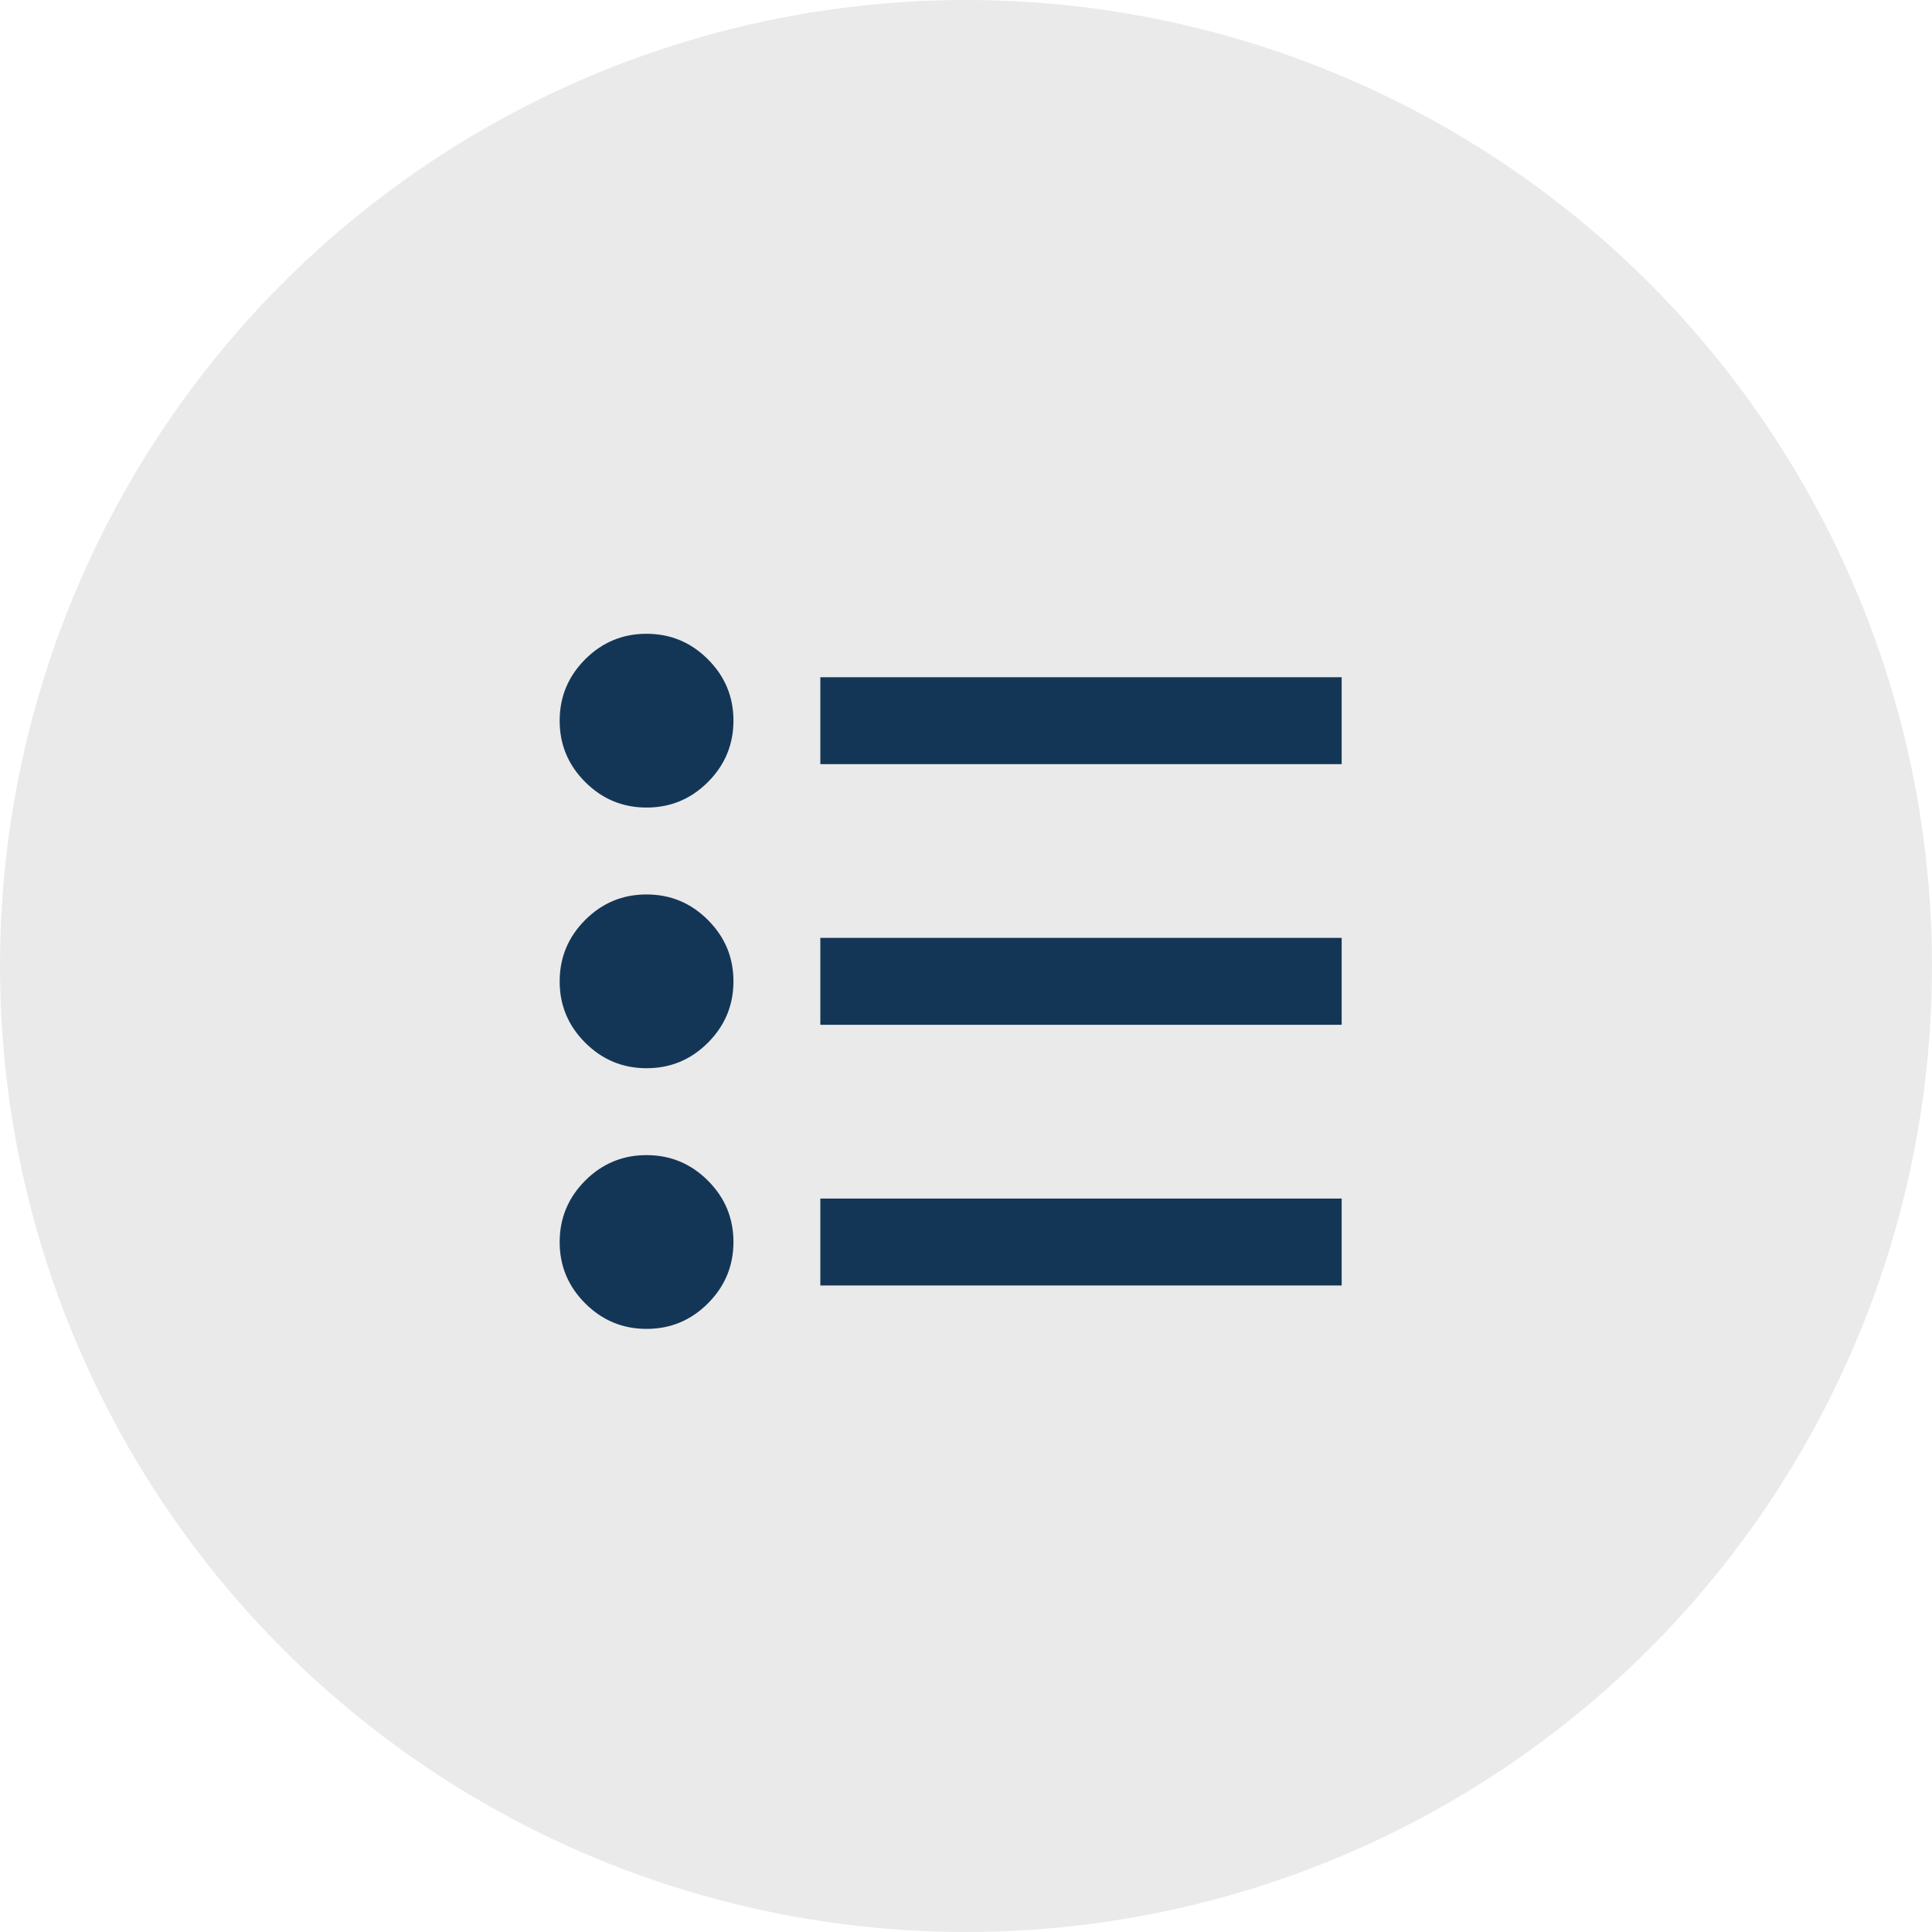 <svg width="63" height="63" viewBox="0 0 63 63" fill="none" xmlns="http://www.w3.org/2000/svg">
<circle cx="31.5" cy="31.5" r="31.5" fill="#EAEAEA"/>
<path d="M26.75 41.917V39.083H43.75V41.917H26.75ZM26.75 33.417V30.583H43.75V33.417H26.75ZM26.75 24.917V22.083H43.75V24.917H26.75ZM21.083 43.333C20.304 43.333 19.637 43.056 19.082 42.5C18.526 41.945 18.249 41.278 18.25 40.5C18.25 39.721 18.528 39.054 19.083 38.498C19.638 37.943 20.305 37.666 21.083 37.667C21.863 37.667 22.53 37.944 23.085 38.5C23.64 39.055 23.918 39.722 23.917 40.5C23.917 41.279 23.639 41.946 23.084 42.502C22.528 43.057 21.862 43.334 21.083 43.333ZM21.083 34.833C20.304 34.833 19.637 34.556 19.082 34C18.526 33.445 18.249 32.778 18.25 32C18.25 31.221 18.528 30.554 19.083 29.998C19.638 29.443 20.305 29.166 21.083 29.167C21.863 29.167 22.53 29.444 23.085 30C23.64 30.555 23.918 31.222 23.917 32C23.917 32.779 23.639 33.446 23.084 34.002C22.528 34.557 21.862 34.834 21.083 34.833ZM21.083 26.333C20.304 26.333 19.637 26.056 19.082 25.5C18.526 24.945 18.249 24.278 18.25 23.5C18.25 22.721 18.528 22.054 19.083 21.498C19.638 20.943 20.305 20.666 21.083 20.667C21.863 20.667 22.53 20.944 23.085 21.5C23.64 22.055 23.918 22.722 23.917 23.5C23.917 24.279 23.639 24.946 23.084 25.502C22.528 26.057 21.862 26.334 21.083 26.333Z" fill="#143656"/>
</svg>
